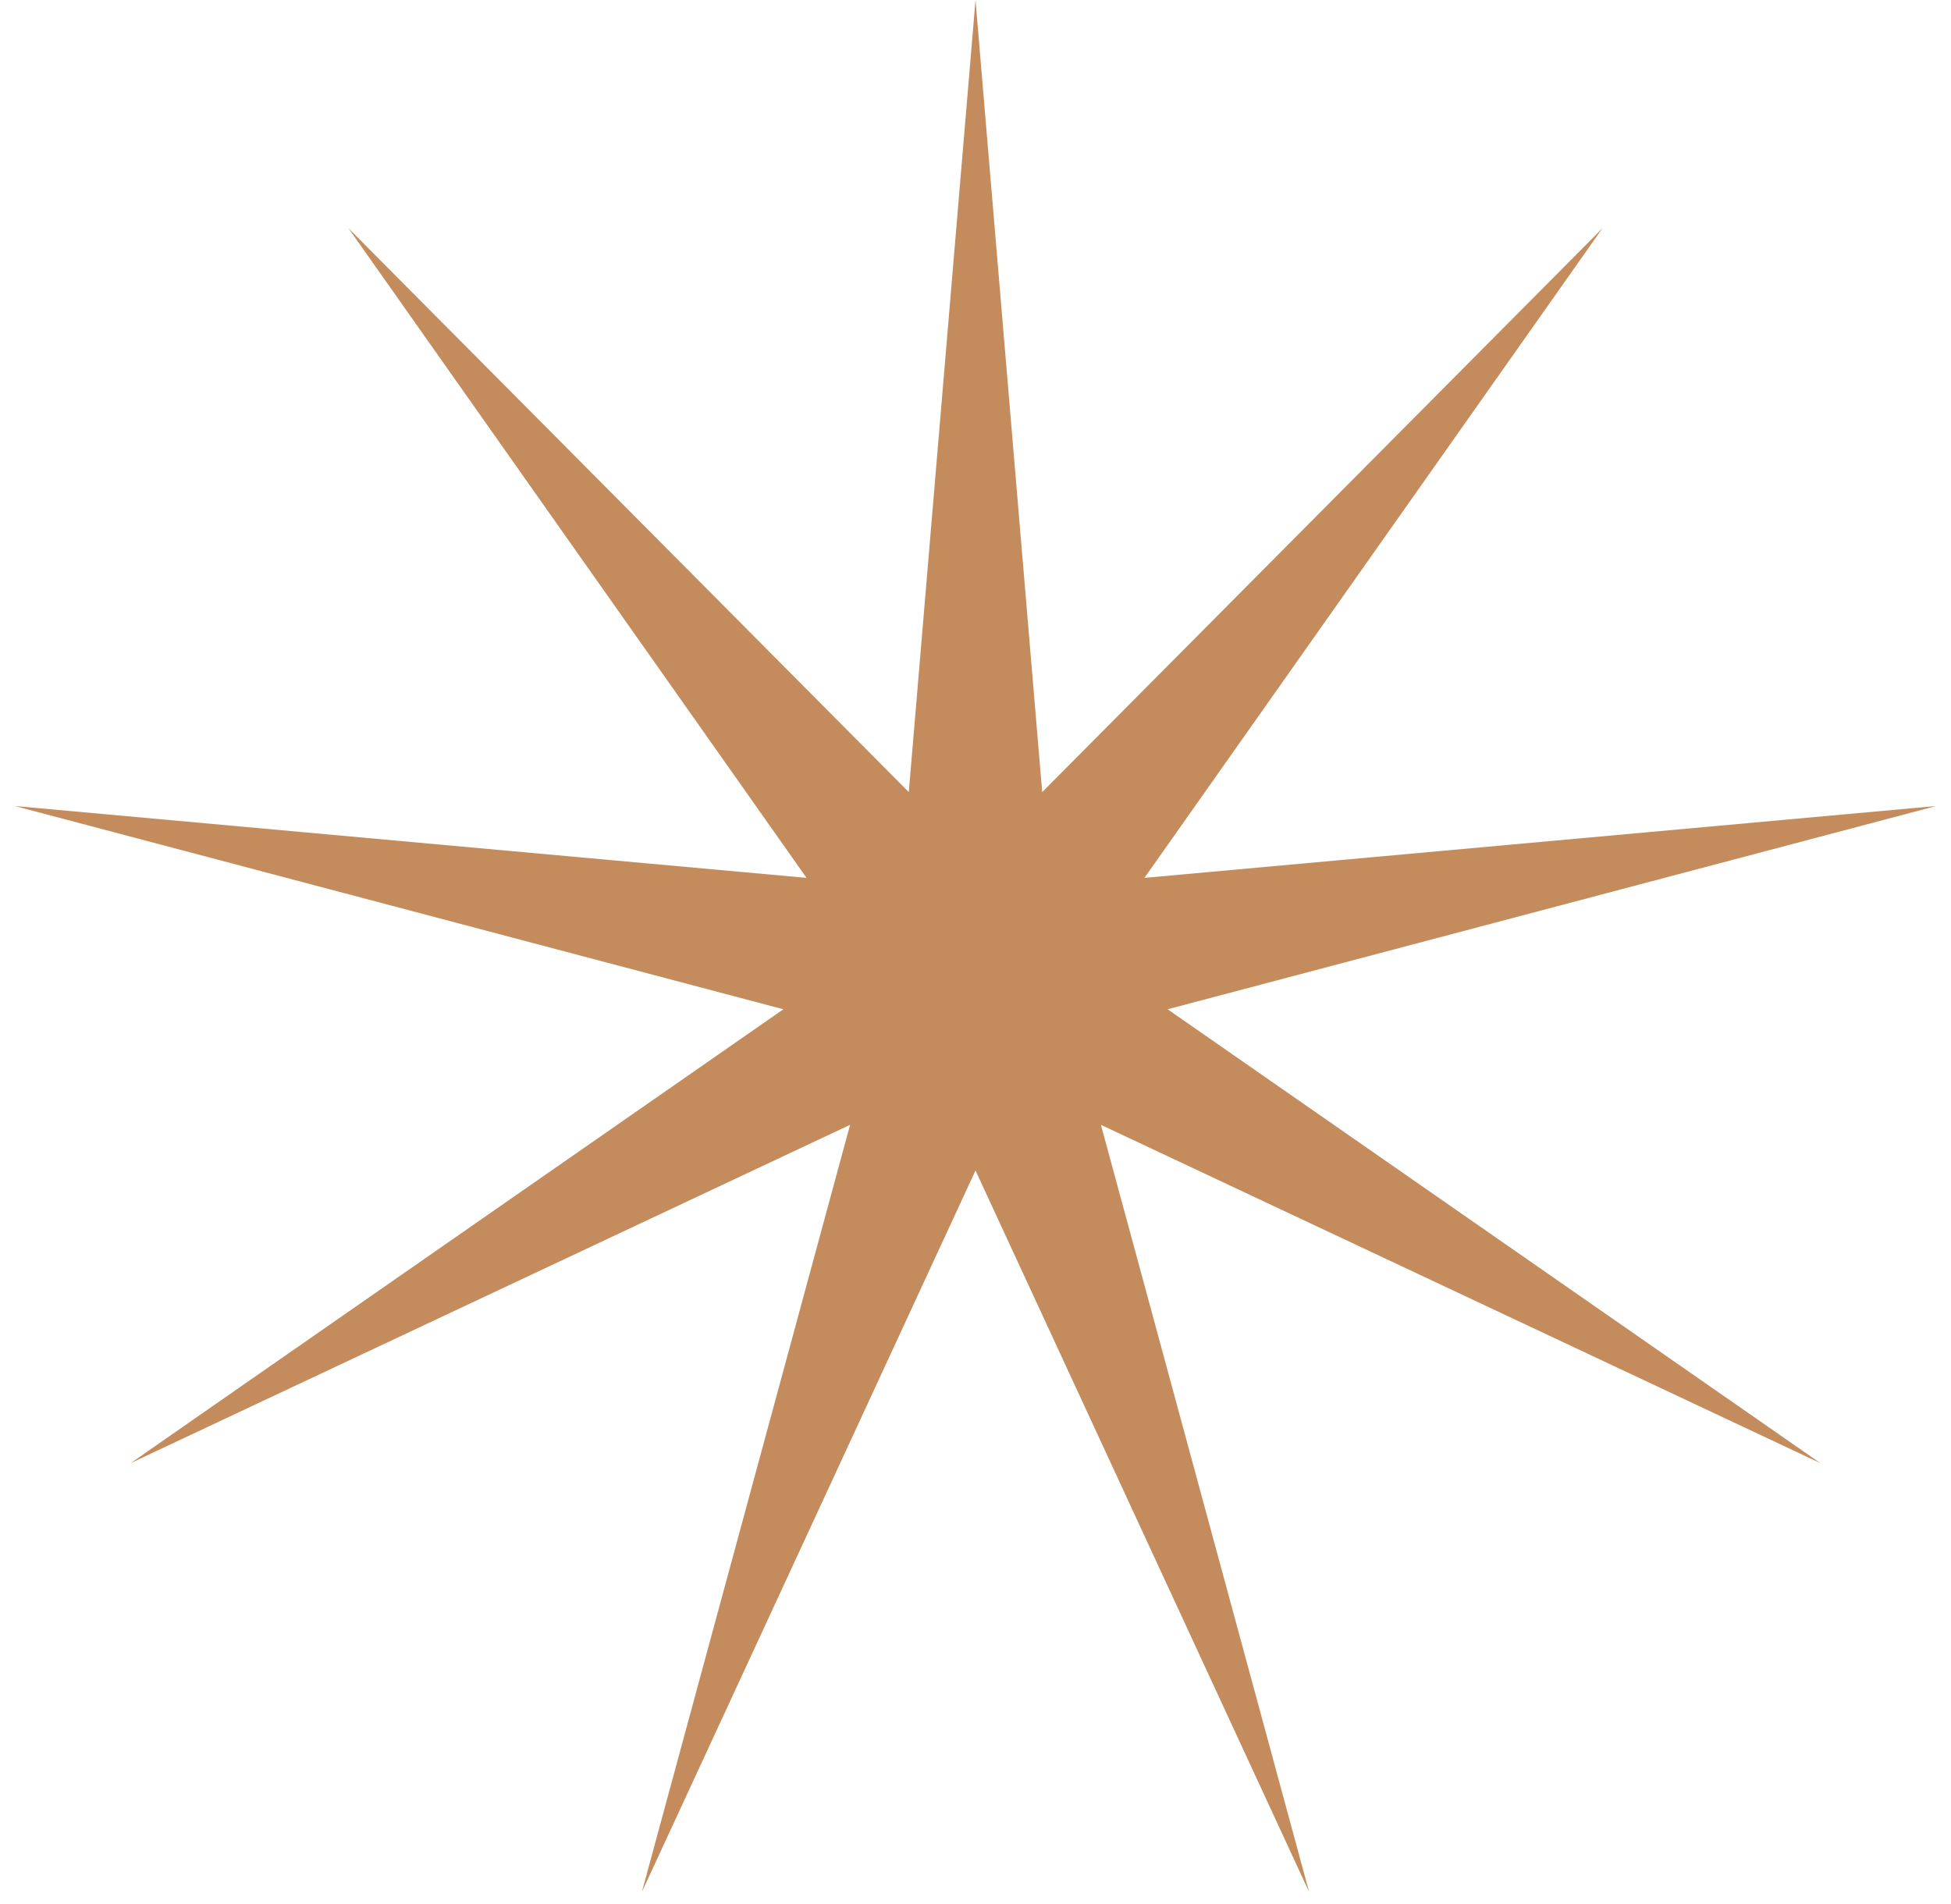 <?xml version="1.0" encoding="UTF-8"?> <svg xmlns="http://www.w3.org/2000/svg" width="42" height="41" viewBox="0 0 42 41" fill="none"> <path d="M21 0L22.436 17.053L34.498 4.913L24.637 18.9L41.681 17.353L25.136 21.729L39.187 31.5L23.7 24.217L28.182 40.733L21 25.2L13.818 40.733L18.3 24.217L2.813 31.5L16.864 21.729L0.319 17.353L17.363 18.9L7.501 4.913L19.564 17.053L21 0Z" fill="#C48C5D"></path> </svg> 